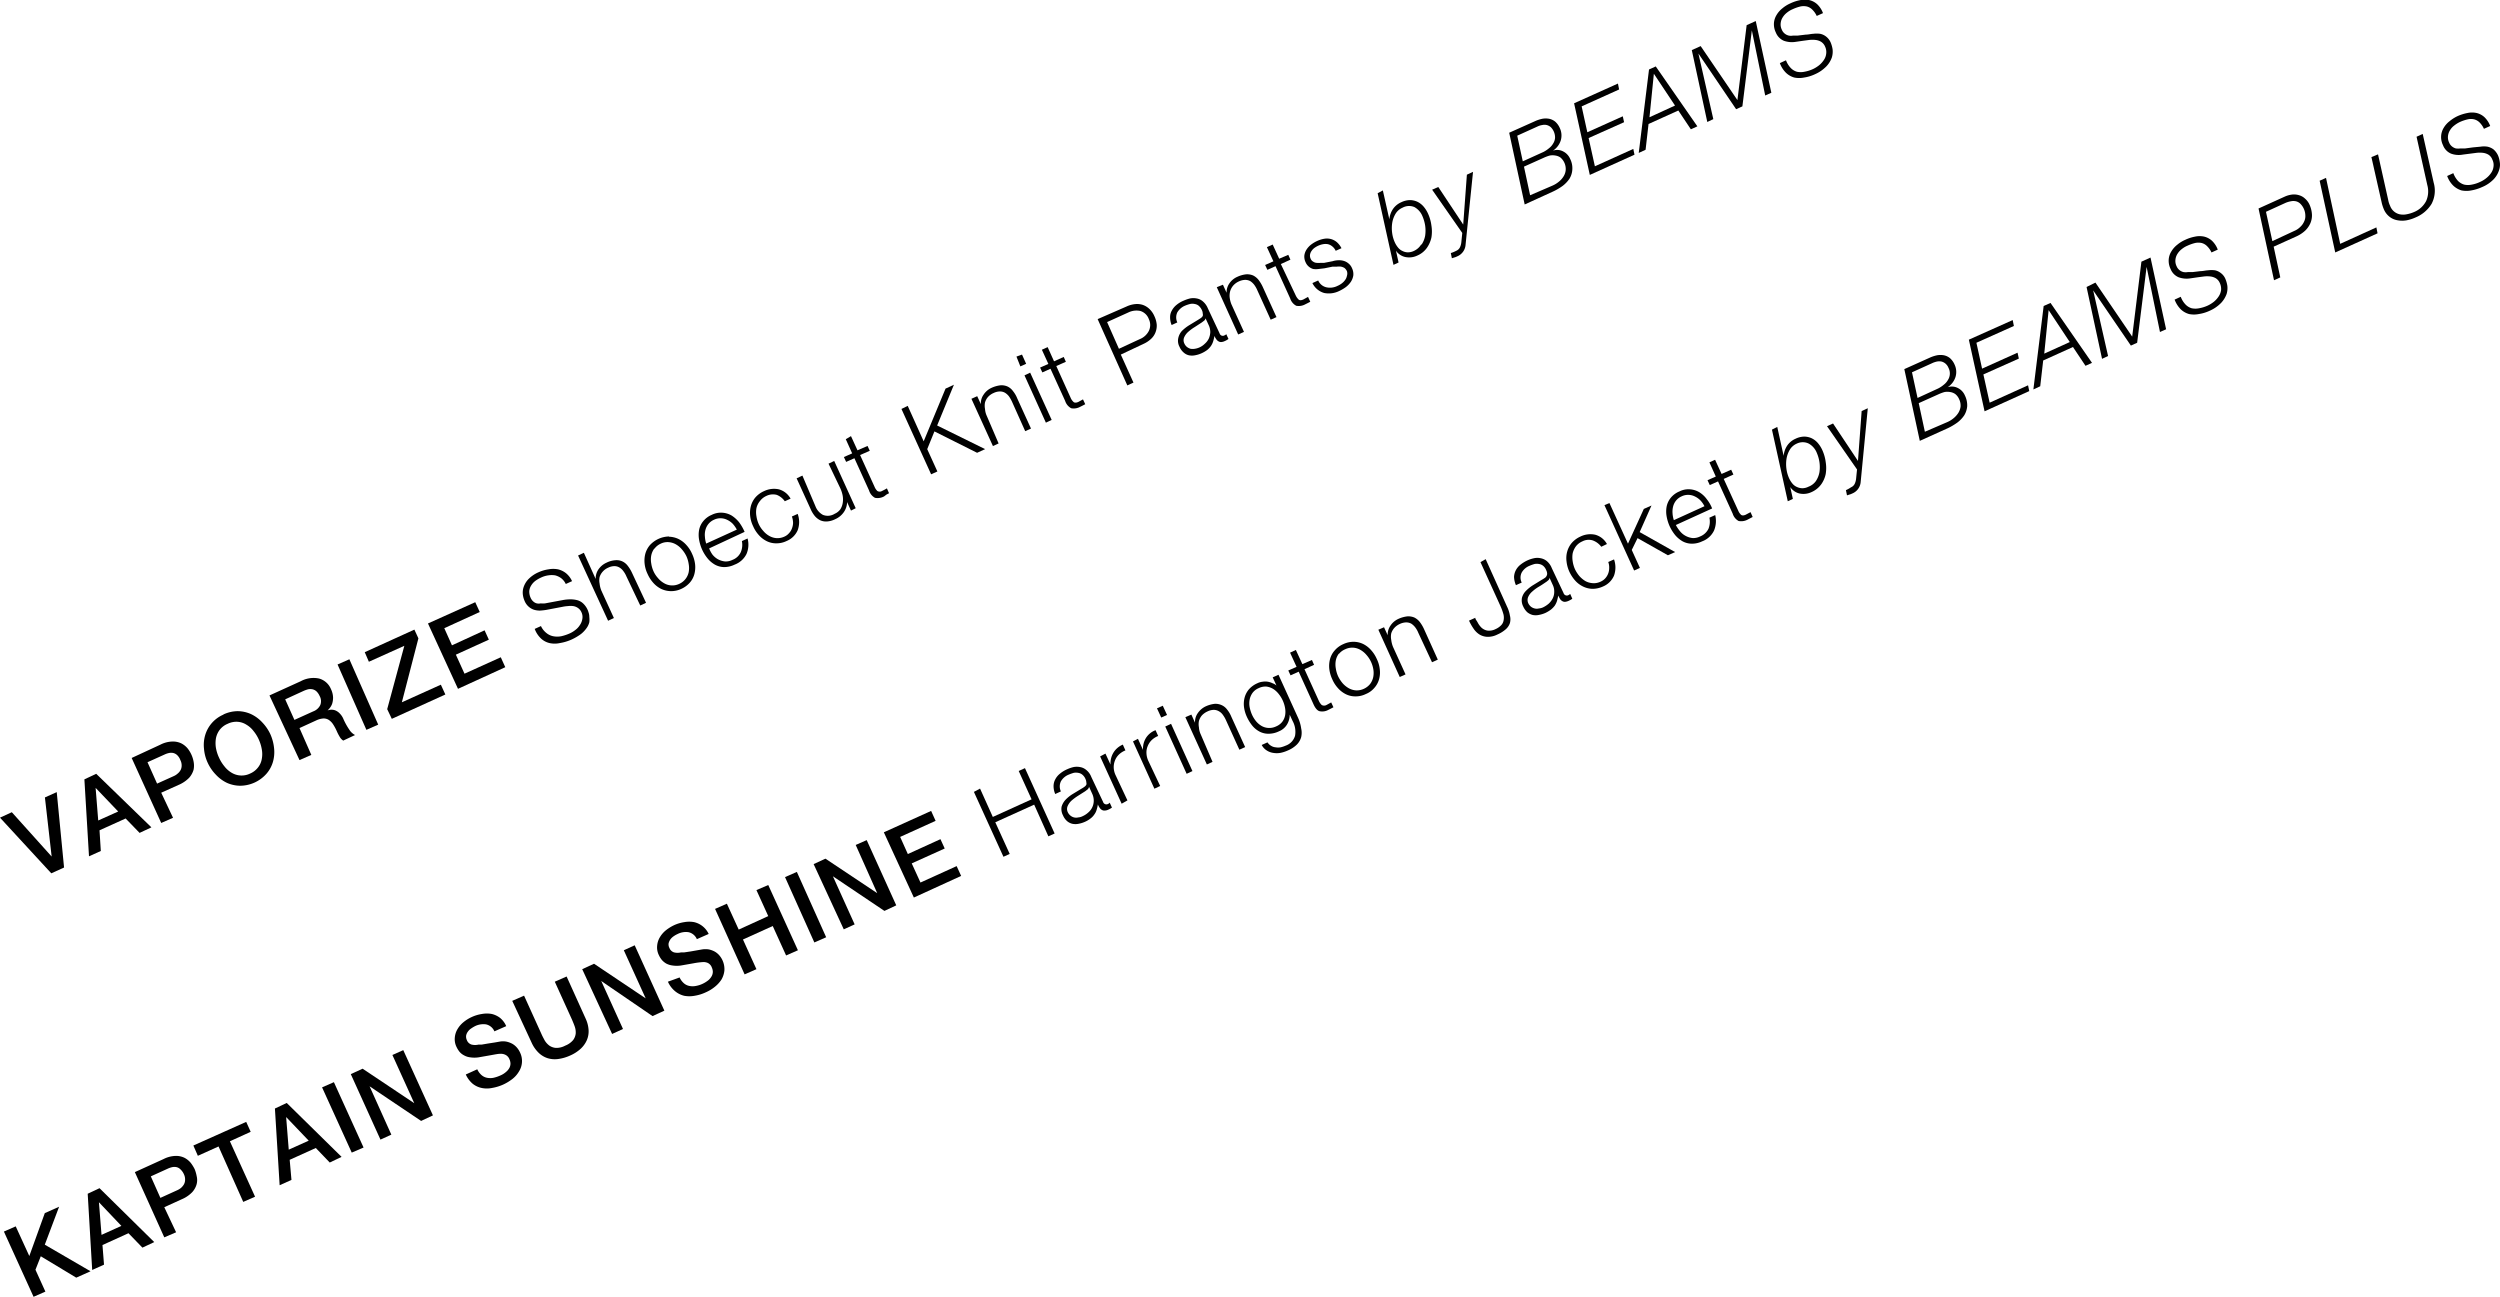 <svg xmlns="http://www.w3.org/2000/svg" viewBox="0 0 211.52 109.72"><g id="レイヤー_2" data-name="レイヤー 2"><g id="レイヤー_1-2" data-name="レイヤー 1"><path d="M0,69.18l1-.46,3.37,3.75h0l-.57-5,1-.45.62,6.38-1.08.49Z"/><path d="M7.14,65.94l1-.47L12.81,70l-1,.47-1.18-1.22-2.21,1L8.53,72l-1,.45Zm1.17,3.48L10,68.66l-1.91-2h0Z"/><path d="M11.14,64.13,13.58,63a2.33,2.33,0,0,1,1-.26,1.65,1.65,0,0,1,.77.16,1.73,1.73,0,0,1,.53.43,2.54,2.54,0,0,1,.5,1.11,1.73,1.73,0,0,1,0,.68,1.76,1.76,0,0,1-.38.69,2.76,2.76,0,0,1-.89.6l-1.47.66,1,2.12-1,.44Zm2.15,2.17,1.42-.64a1.17,1.17,0,0,0,.31-.2,1,1,0,0,0,.25-.29.8.8,0,0,0,.1-.38,1,1,0,0,0-.11-.48A1.09,1.09,0,0,0,15,63.9a.73.73,0,0,0-.34-.19.87.87,0,0,0-.36,0,1.71,1.71,0,0,0-.38.13l-1.44.65Z"/><path d="M18.9,60.45a2.92,2.92,0,0,1,1.22-.28,2.82,2.82,0,0,1,1.12.25,3.08,3.08,0,0,1,.94.69,3.72,3.72,0,0,1,.69,1,3.82,3.82,0,0,1,.32,1.2,3,3,0,0,1-.1,1.16,2.66,2.66,0,0,1-.55,1,3,3,0,0,1-1,.74,3,3,0,0,1-1.21.27,2.81,2.81,0,0,1-1.12-.24,3.08,3.08,0,0,1-.94-.69,3.63,3.63,0,0,1-.69-1,3.45,3.45,0,0,1-.32-1.2,2.93,2.93,0,0,1,.1-1.15,2.73,2.73,0,0,1,1.55-1.74Zm.36.79a1.65,1.65,0,0,0-.68.52,1.73,1.73,0,0,0-.31.71,2.45,2.45,0,0,0,0,.81,3.27,3.27,0,0,0,.26.82,3.18,3.18,0,0,0,.45.73,2.17,2.17,0,0,0,.6.54,1.64,1.64,0,0,0,1.58.08,1.68,1.68,0,0,0,.68-.53,1.56,1.56,0,0,0,.31-.71,2.21,2.21,0,0,0,0-.81,3.38,3.38,0,0,0-.25-.82,3.18,3.18,0,0,0-.45-.73,2.07,2.07,0,0,0-.61-.54,1.58,1.58,0,0,0-.73-.24A1.68,1.68,0,0,0,19.26,61.24Z"/><path d="M22.8,58.84l2.64-1.2A2.27,2.27,0,0,1,27,57.41a1.53,1.53,0,0,1,1,.89,1.77,1.77,0,0,1,.18.71,1.71,1.71,0,0,1-.08.54,1.29,1.29,0,0,1-.21.37l-.17.19v0a.88.88,0,0,1,.66,0,1.09,1.09,0,0,1,.37.26,1.49,1.49,0,0,1,.32.5,5.73,5.73,0,0,0,.48.86,1.28,1.28,0,0,0,.49.46l-1,.47a.93.93,0,0,1-.31-.34,3.84,3.84,0,0,1-.21-.4,4.13,4.13,0,0,0-.34-.64,1.25,1.25,0,0,0-.38-.38.81.81,0,0,0-.46-.11,1.7,1.7,0,0,0-.58.16l-1.42.65,1,2.27-1,.44Zm2.11,2.07,1.59-.72a1.08,1.08,0,0,0,.6-.54.89.89,0,0,0-.06-.77,1.21,1.21,0,0,0-.27-.39.75.75,0,0,0-.33-.17.94.94,0,0,0-.37,0,2.72,2.72,0,0,0-.37.13l-1.57.72Z"/><path d="M28.56,56.22l1-.44L32,61.31l-1,.44Z"/><path d="M30.86,55.18l4.2-1.91.34.74L34,59.42l3.3-1.49.38.83-4.53,2.06L32.76,60l1.45-5.36-3,1.35Z"/><path d="M36.21,52.75l4-1.8.38.83-3,1.37.65,1.45L41,53.33l.36.79-2.79,1.27L39.3,57l3.07-1.39.38.84-4,1.83Z"/><path d="M46.21,53.54a1.31,1.31,0,0,0,.59.29,1.8,1.8,0,0,0,.69,0,3.8,3.8,0,0,0,.74-.25,2.21,2.21,0,0,0,.45-.28,1.49,1.49,0,0,0,.38-.41,1.24,1.24,0,0,0,.21-.52.93.93,0,0,0-.08-.58.84.84,0,0,0-.29-.35.94.94,0,0,0-.4-.16,1.71,1.71,0,0,0-.45,0,3.06,3.06,0,0,0-.45.06l-1.37.26a5,5,0,0,1-.54.06,1.7,1.7,0,0,1-.51-.07,1.29,1.29,0,0,1-.45-.26,1.3,1.3,0,0,1-.35-.5,1.88,1.88,0,0,1-.14-.5,1.47,1.47,0,0,1,.06-.65,1.83,1.83,0,0,1,.4-.67,2.7,2.7,0,0,1,.88-.6,3.14,3.14,0,0,1,.83-.24,2.14,2.14,0,0,1,.8,0,1.72,1.72,0,0,1,.68.33,1.84,1.84,0,0,1,.51.67l-.53.24a1.37,1.37,0,0,0-.39-.49,1.49,1.49,0,0,0-.51-.24,1.87,1.87,0,0,0-.58,0,2.08,2.08,0,0,0-.6.18,2.72,2.72,0,0,0-.5.29,1.41,1.41,0,0,0-.35.39,1.1,1.1,0,0,0-.16.47,1.29,1.29,0,0,0,.12.58.87.87,0,0,0,.22.3.69.69,0,0,0,.29.16.78.78,0,0,0,.34,0,1.61,1.61,0,0,0,.37,0l1.5-.28a3.55,3.55,0,0,1,.64-.06,2.2,2.2,0,0,1,.58.07,1.18,1.18,0,0,1,.49.27,1.67,1.67,0,0,1,.47.78,1.1,1.1,0,0,1,.06.37,1.82,1.82,0,0,1,0,.45,1.44,1.44,0,0,1-.23.49,2.4,2.4,0,0,1-.47.5,4.45,4.45,0,0,1-.8.47,3.94,3.94,0,0,1-1,.3,2,2,0,0,1-.86,0,1.58,1.58,0,0,1-.73-.39,2.15,2.15,0,0,1-.53-.81l.53-.24A1.56,1.56,0,0,0,46.21,53.54Z"/><path d="M49.4,46.77l1,2.22h0a1.36,1.36,0,0,1,.23-.81,1.64,1.64,0,0,1,.68-.57,2,2,0,0,1,.75-.21,1.17,1.17,0,0,1,.6.1,1.21,1.21,0,0,1,.45.37,3,3,0,0,1,.37.61L54.66,51l-.49.23L53,48.77a2,2,0,0,0-.26-.45,1.1,1.1,0,0,0-.34-.31A.82.82,0,0,0,52,47.9a1.18,1.18,0,0,0-.54.13,1.27,1.27,0,0,0-.47.34,1.24,1.24,0,0,0-.26.46,1.38,1.38,0,0,0,0,.54,2.2,2.2,0,0,0,.15.6l1.06,2.32-.49.23L48.91,47Z"/><path d="M56.6,45.41a2,2,0,0,1,.8.19,2.17,2.17,0,0,1,.67.51,2.69,2.69,0,0,1,.49.76,2.86,2.86,0,0,1,.25.87,2.28,2.28,0,0,1-.06.83,1.79,1.79,0,0,1-.39.73,2.15,2.15,0,0,1-.73.53,2,2,0,0,1-1.68,0,2.17,2.17,0,0,1-.67-.51,2.83,2.83,0,0,1-.49-.76,2.6,2.6,0,0,1-.25-.87,2.34,2.34,0,0,1,.06-.84,1.93,1.93,0,0,1,.38-.72,2.25,2.25,0,0,1,1.62-.74Zm-1.24,1a1.48,1.48,0,0,0-.26.59,1.87,1.87,0,0,0,0,.67,2.5,2.5,0,0,0,.19.66,2.24,2.24,0,0,0,.38.58,1.88,1.88,0,0,0,.51.43,1.37,1.37,0,0,0,1.29.06,1.4,1.4,0,0,0,.8-1,1.88,1.88,0,0,0,0-.67,2.5,2.5,0,0,0-.19-.66,2.53,2.53,0,0,0-.38-.58,1.88,1.88,0,0,0-.51-.43,1.45,1.45,0,0,0-.61-.19,1.29,1.29,0,0,0-.68.13A1.36,1.36,0,0,0,55.36,46.44Z"/><path d="M60.27,46.91a1.58,1.58,0,0,0,.46.4,1.65,1.65,0,0,0,.58.19,1.24,1.24,0,0,0,.66-.13,1.26,1.26,0,0,0,.71-.66,1.59,1.59,0,0,0,.09-.93l.48-.22a2,2,0,0,1-.09,1.31,1.83,1.83,0,0,1-1,.9,2.06,2.06,0,0,1-.89.21,1.66,1.66,0,0,1-.77-.2,2.25,2.25,0,0,1-.63-.53,3.46,3.46,0,0,1-.47-.76,3.52,3.52,0,0,1-.25-.82,2.31,2.31,0,0,1,0-.83,1.63,1.63,0,0,1,.34-.73,1.81,1.81,0,0,1,.73-.55,1.72,1.72,0,0,1,.91-.18,1.79,1.79,0,0,1,.79.25,2.64,2.64,0,0,1,.63.58A4.13,4.13,0,0,1,63,45L60,46.4A2.38,2.38,0,0,0,60.27,46.91ZM62,44.32a1.62,1.62,0,0,0-.46-.33,1.27,1.27,0,0,0-.54-.14,1.24,1.24,0,0,0-.58.12,1.27,1.27,0,0,0-.48.36,1.34,1.34,0,0,0-.25.49,1.61,1.61,0,0,0-.05.58,2.36,2.36,0,0,0,.11.59l2.59-1.18A2.38,2.38,0,0,0,62,44.32Z"/><path d="M65.72,41.87a1.26,1.26,0,0,0-.88.09,1.38,1.38,0,0,0-.54.43A1.44,1.44,0,0,0,64,43a1.88,1.88,0,0,0,0,.67,2.5,2.5,0,0,0,.19.66,2.24,2.24,0,0,0,.38.58,1.88,1.88,0,0,0,.51.43,1.45,1.45,0,0,0,.61.19,1.4,1.4,0,0,0,.68-.13,1.08,1.08,0,0,0,.38-.28,1.12,1.12,0,0,0,.25-.4,1.4,1.4,0,0,0,.1-.47A1.63,1.63,0,0,0,67,43.7l.49-.22a2,2,0,0,1,0,1.38,1.73,1.73,0,0,1-.93.91,1.94,1.94,0,0,1-.88.2,1.77,1.77,0,0,1-.8-.18,2.17,2.17,0,0,1-.67-.51,2.69,2.69,0,0,1-.49-.76,2.6,2.6,0,0,1-.25-.87,2.28,2.28,0,0,1,.06-.83,1.89,1.89,0,0,1,.38-.73,2.09,2.09,0,0,1,.74-.54,1.94,1.94,0,0,1,1.24-.15,1.62,1.62,0,0,1,1,.79l-.49.22A1.51,1.51,0,0,0,65.72,41.87Z"/><path d="M72,43.2l-.33-.72h0a1.54,1.54,0,0,1-.29.87,1.72,1.72,0,0,1-.72.58,1.8,1.8,0,0,1-.69.19,1.19,1.19,0,0,1-.57-.1,1.41,1.41,0,0,1-.46-.36,2.44,2.44,0,0,1-.36-.6l-1.18-2.59.49-.23L69,42.85a1.39,1.39,0,0,0,.62.71,1.1,1.1,0,0,0,1-.09,1.16,1.16,0,0,0,.48-.38,1.42,1.42,0,0,0,.2-.53,1.79,1.79,0,0,0,0-.61,2.72,2.72,0,0,0-.2-.63l-1-2.09.48-.23,1.82,4Z"/><path d="M73.4,37.73l.19.41-.82.36L74,41.2a1,1,0,0,0,.23.34.39.39,0,0,0,.4,0c.14-.07.28-.14.41-.22l.18.41-.21.11L74.8,42a1.15,1.15,0,0,1-.77.12,1.06,1.06,0,0,1-.5-.62l-1.24-2.73-.7.31-.19-.41.7-.31-.54-1.2L72,36.9l.55,1.2Z"/><path d="M76.8,34.34l1.35,3L80,32.88l.71-.33L79.29,36,83.35,38l-.68.31L79.06,36.5,78.45,38l.86,1.89-.53.24-2.51-5.53Z"/><path d="M82.68,33.52l.31.68h0a1.26,1.26,0,0,1,.23-.81,1.6,1.6,0,0,1,.68-.58,2.52,2.52,0,0,1,.75-.21,1.25,1.25,0,0,1,.59.1,1.19,1.19,0,0,1,.46.38,2.4,2.4,0,0,1,.36.61l1.17,2.57-.49.22L85.63,34a2.9,2.9,0,0,0-.26-.46,1.24,1.24,0,0,0-.34-.31.86.86,0,0,0-.43-.11,1.25,1.25,0,0,0-.53.13,1.34,1.34,0,0,0-.48.34,1.22,1.22,0,0,0-.25.46,1.42,1.42,0,0,0,0,.55,1.66,1.66,0,0,0,.15.59l1,2.33-.48.22-1.82-4Z"/><path d="M86.47,30l.35.78-.49.22L86,30.17Zm.69,1.53,1.82,4-.49.23-1.81-4Z"/><path d="M90,30.2l.18.41-.81.36,1.22,2.7a1,1,0,0,0,.24.34c.08.07.21.08.4,0l.4-.22.19.41-.21.11-.22.11a1.13,1.13,0,0,1-.76.12,1.07,1.07,0,0,1-.51-.62L88.88,31.2l-.69.31L88,31.1l.7-.31-.55-1.2.49-.22.54,1.2Z"/><path d="M95.32,25.93a2.3,2.3,0,0,1,.72-.2,1.58,1.58,0,0,1,.66.07,1.56,1.56,0,0,1,.56.35,1.88,1.88,0,0,1,.42.62,2.15,2.15,0,0,1,.19.71,1.56,1.56,0,0,1-.11.65,1.47,1.47,0,0,1-.38.55,2.31,2.31,0,0,1-.62.41L94.83,30l1.07,2.37-.52.24L92.87,27Zm1.12,2.76A1.46,1.46,0,0,0,97.2,28a1.14,1.14,0,0,0,0-1,1.11,1.11,0,0,0-.72-.69,1.56,1.56,0,0,0-1,.12l-1.81.82,1,2.26Z"/><path d="M99,26.84a1.1,1.1,0,0,1,.15-.57,1.55,1.55,0,0,1,.39-.47,2.33,2.33,0,0,1,.6-.36,3.24,3.24,0,0,1,.55-.19,1.47,1.47,0,0,1,.55,0,1.08,1.08,0,0,1,.52.24,1.53,1.53,0,0,1,.43.59l1,2.13a.28.28,0,0,0,.42.16.3.3,0,0,0,.14-.1l.19.41-.14.09a1.19,1.19,0,0,1-.16.08.78.78,0,0,1-.32.09.4.4,0,0,1-.24-.07.52.52,0,0,1-.18-.18,1.17,1.17,0,0,1-.15-.27h0a3,3,0,0,1-.11.47,1.41,1.41,0,0,1-.19.39,1.58,1.58,0,0,1-.31.33,2.54,2.54,0,0,1-.48.28,2.32,2.32,0,0,1-.55.17,1.29,1.29,0,0,1-.52,0,1,1,0,0,1-.45-.24,1.3,1.3,0,0,1-.34-.47,1.07,1.07,0,0,1-.11-.74A1.32,1.32,0,0,1,100,28a3.41,3.41,0,0,1,.61-.48l.74-.45.25-.16a.64.64,0,0,0,.16-.17.4.4,0,0,0,0-.22.67.67,0,0,0-.07-.28,1.11,1.11,0,0,0-.27-.37.7.7,0,0,0-.34-.15.88.88,0,0,0-.39,0,3,3,0,0,0-.42.14,1.39,1.39,0,0,0-.66.57,1,1,0,0,0,0,.85l-.48.22A1.69,1.69,0,0,1,99,26.84Zm3,.09a.33.33,0,0,1-.12.2l-.21.16-.6.39a3.78,3.78,0,0,0-.54.4,1.34,1.34,0,0,0-.33.44.62.62,0,0,0,0,.53.78.78,0,0,0,.22.3.92.92,0,0,0,.31.16,1.1,1.1,0,0,0,.36,0,1.51,1.51,0,0,0,.85-.43,1.34,1.34,0,0,0,.34-.45,1.52,1.52,0,0,0,.12-.53,1.39,1.39,0,0,0-.13-.58l-.29-.63Z"/><path d="M103.47,24.09l.31.68h0A1.32,1.32,0,0,1,104,24a1.57,1.57,0,0,1,.69-.58,2.39,2.39,0,0,1,.74-.21,1.29,1.29,0,0,1,.6.1,1.36,1.36,0,0,1,.46.38,3.17,3.17,0,0,1,.36.61L108,26.83l-.49.22-1.13-2.49a2.28,2.28,0,0,0-.26-.46,1.37,1.37,0,0,0-.33-.31.89.89,0,0,0-.43-.11,1.32,1.32,0,0,0-.54.13,1.39,1.39,0,0,0-.47.34,1.33,1.33,0,0,0-.26.46,1.43,1.43,0,0,0-.05.55,2.23,2.23,0,0,0,.15.59l1.06,2.33-.49.22-1.81-4Z"/><path d="M109,21.56l.18.41-.81.37L109.63,25a1.1,1.1,0,0,0,.24.34c.08.08.22.08.4,0l.4-.22.19.41-.21.11-.22.11a1.13,1.13,0,0,1-.76.12,1.07,1.07,0,0,1-.51-.62l-1.24-2.73-.69.31-.19-.41.7-.31-.55-1.2.49-.22.55,1.2Z"/><path d="M112.7,20.83a.88.88,0,0,0-.35-.17,1.07,1.07,0,0,0-.4,0,1.69,1.69,0,0,0-.42.13,1.92,1.92,0,0,0-.31.18,1,1,0,0,0-.25.26.76.76,0,0,0-.13.31.62.62,0,0,0,.06.37.47.47,0,0,0,.21.23.56.56,0,0,0,.29.1,1.76,1.76,0,0,0,.33,0l.3,0,.72-.14a1.78,1.78,0,0,1,.47-.08,1.41,1.41,0,0,1,.46.05,1.1,1.1,0,0,1,.4.21,1,1,0,0,1,.31.41,1.16,1.16,0,0,1,.11.62,1.38,1.38,0,0,1-.21.54,1.93,1.93,0,0,1-.42.44,3.33,3.33,0,0,1-.54.32,2,2,0,0,1-1.29.18,1.59,1.59,0,0,1-1-.84l.49-.22a1,1,0,0,0,.7.58,1.4,1.4,0,0,0,.93-.12,1.75,1.75,0,0,0,.35-.2,1.33,1.33,0,0,0,.29-.29.83.83,0,0,0,.16-.36.63.63,0,0,0,0-.4.75.75,0,0,0-.21-.27.92.92,0,0,0-.29-.11,1.29,1.29,0,0,0-.34,0l-.37,0-.69.14-.5.06a1.64,1.64,0,0,1-.45,0,1,1,0,0,1-.65-.58,1.1,1.1,0,0,1-.1-.58,1.24,1.24,0,0,1,.2-.51,1.67,1.67,0,0,1,.39-.41,2.62,2.62,0,0,1,.51-.3,2.34,2.34,0,0,1,.59-.18,1.3,1.3,0,0,1,1.06.29,1.72,1.72,0,0,1,.39.51l-.49.22A1,1,0,0,0,112.7,20.83Z"/><path d="M117,16.11l.55,2.45h0a1.87,1.87,0,0,1,.29-.85,1.64,1.64,0,0,1,.72-.6,1.74,1.74,0,0,1,.73-.18,1.52,1.52,0,0,1,.63.14,1.62,1.62,0,0,1,.52.4,2.52,2.52,0,0,1,.39.62,3.5,3.5,0,0,1,.28,1,3.1,3.1,0,0,1,0,1,2.45,2.45,0,0,1-.39.89,1.9,1.9,0,0,1-.8.64,1.6,1.6,0,0,1-1,.13,1.28,1.28,0,0,1-.81-.54h0l.22,1-.43.2-1.34-6.06Zm3.28,4.58a2,2,0,0,0,.3-.75,3,3,0,0,0,0-.85,3.24,3.24,0,0,0-.23-.8,1.54,1.54,0,0,0-.68-.77,1.15,1.15,0,0,0-1,.05,1.29,1.29,0,0,0-.61.54,2.15,2.15,0,0,0-.27.77,3,3,0,0,0,0,.85,2.79,2.79,0,0,0,.22.77,2,2,0,0,0,.28.45,1,1,0,0,0,.38.29,1,1,0,0,0,.45.11,1.18,1.18,0,0,0,.53-.13A1.4,1.4,0,0,0,120.24,20.69Z"/><path d="M123.21,21.22a.61.61,0,0,0,.32-.31,1.32,1.32,0,0,0,.11-.41l.08-.79-2.55-3.66.52-.23L123.8,19h0l.31-4.22.52-.24L124,20.7a1.15,1.15,0,0,1-.73,1,1,1,0,0,1-.21.08l-.22.07-.09-.44A2.61,2.61,0,0,0,123.21,21.22Z"/><path d="M129.88,10.25a2.9,2.9,0,0,1,.61-.2,1.61,1.61,0,0,1,.58,0,1.2,1.2,0,0,1,.51.24,1.54,1.54,0,0,1,.39.54,1.46,1.46,0,0,1,.08,1.06,1.63,1.63,0,0,1-.66.86v0a1.06,1.06,0,0,1,.86.06,1.25,1.25,0,0,1,.6.64,1.74,1.74,0,0,1,.18.91,1.66,1.66,0,0,1-.24.76,2.56,2.56,0,0,1-.58.61,4.81,4.81,0,0,1-.8.47L129,17.3l-1.31-6.07Zm.7,2.61a2.36,2.36,0,0,0,.48-.32,1.31,1.31,0,0,0,.35-.4,1,1,0,0,0,.16-.48,1.23,1.23,0,0,0-.36-.9.86.86,0,0,0-.34-.18.86.86,0,0,0-.39,0,1.39,1.39,0,0,0-.41.13l-1.7.77.47,2.17Zm.76,2.85a2.2,2.2,0,0,0,.53-.32,1.73,1.73,0,0,0,.41-.45,1.21,1.21,0,0,0,.19-.54,1.28,1.28,0,0,0-.44-1.07,1,1,0,0,0-.43-.17,1.32,1.32,0,0,0-.48,0,3.52,3.52,0,0,0-.51.19l-1.67.75.52,2.42Z"/><path d="M136.89,7.07l.1.5L133.82,9l.48,2.19,3-1.35.11.5-3,1.34.53,2.39,3.25-1.47.1.49-3.78,1.71-1.33-6.06Z"/><path d="M140.09,5.62l3.52,5.07-.55.25L142,9.35l-2.52,1.14-.25,2.18-.58.27.87-7.06Zm1.63,3.31-1.79-2.69h0l-.37,3.68Z"/><path d="M143.89,3.9,147,8.47l.78-6.34.77-.35,1.32,6.07-.52.23-1.13-5.51h0L147.42,9l-.53.24L143.7,4.53h0l1.26,5.55-.51.24-1.31-6.08Z"/><path d="M153.34.82a1,1,0,0,0-.46-.27,1.31,1.31,0,0,0-.56,0,3.66,3.66,0,0,0-.65.23,2,2,0,0,0-.48.29,1.5,1.5,0,0,0-.36.4,1.11,1.11,0,0,0-.17.49,1,1,0,0,0,.1.56.8.8,0,0,0,.25.33.84.84,0,0,0,.33.16.9.9,0,0,0,.37,0l.4,0,.67-.08c.21,0,.42-.06.63-.07a2.25,2.25,0,0,1,.59,0,1.2,1.2,0,0,1,.51.24,1.27,1.27,0,0,1,.39.52,2.56,2.56,0,0,1,.15.54,1.71,1.71,0,0,1-.06.7,2.1,2.1,0,0,1-.45.74,3.06,3.06,0,0,1-1,.69,3.28,3.28,0,0,1-.9.27,2.08,2.08,0,0,1-.83,0,1.65,1.65,0,0,1-.71-.41,2.21,2.21,0,0,1-.51-.81l.52-.24a1.85,1.85,0,0,0,.4.65,1.19,1.19,0,0,0,.52.32,1.52,1.52,0,0,0,.64,0,3,3,0,0,0,.71-.22,2.61,2.61,0,0,0,.52-.32,2,2,0,0,0,.41-.45,1.15,1.15,0,0,0,.2-.53,1.08,1.08,0,0,0-.09-.6.88.88,0,0,0-.35-.42,1.19,1.19,0,0,0-.46-.15,2.37,2.37,0,0,0-.53,0l-.53.07-.62.09a2,2,0,0,1-1-.09,1.26,1.26,0,0,1-.68-.7,1.59,1.59,0,0,1-.16-.8,1.52,1.52,0,0,1,.22-.68,2.05,2.05,0,0,1,.5-.57,2.77,2.77,0,0,1,.68-.42,3.35,3.35,0,0,1,.83-.27,2,2,0,0,1,.77,0,1.51,1.51,0,0,1,.66.35,2,2,0,0,1,.49.75l-.53.24A1.76,1.76,0,0,0,153.34.82Z"/><path d="M.33,104.2l1-.44,1.15,2.51,1.31-3.63L5,102.1l-1.21,3.21,3.87,2.25-1.21.54-3-1.81L3,107.43l.84,1.85-1,.44Z"/><path d="M7.42,101l1-.47,4.63,4.56-1,.47-1.18-1.22-2.2,1L8.8,107l-1,.45Zm1.17,3.48,1.68-.76-1.9-2h0Z"/><path d="M11.41,99.17l2.44-1.11a2.37,2.37,0,0,1,1-.26,1.61,1.61,0,0,1,.76.16,1.73,1.73,0,0,1,.53.43,3.22,3.22,0,0,1,.33.53,3,3,0,0,1,.17.59,1.39,1.39,0,0,1,0,.67,1.64,1.64,0,0,1-.38.69,2.65,2.65,0,0,1-.89.6l-1.47.67,1,2.12-1,.43Zm2.16,2.18L15,100.7a1.44,1.44,0,0,0,.31-.19,1.21,1.21,0,0,0,.25-.3.8.8,0,0,0,.1-.38,1,1,0,0,0-.1-.48,1.23,1.23,0,0,0-.29-.41.7.7,0,0,0-.33-.19.92.92,0,0,0-.37,0,1.9,1.9,0,0,0-.38.13l-1.43.65Z"/><path d="M16.36,96.92l4.47-2,.38.84-1.76.8,2.13,4.69-1,.44L18.49,97l-1.75.79Z"/><path d="M23.26,93.79l1-.47,4.64,4.56-1,.48-1.18-1.23-2.21,1,.15,1.7-1,.45Zm1.17,3.48,1.69-.76-1.91-2h0Z"/><path d="M27.25,92l1-.44,2.51,5.53-1,.43Z"/><path d="M29.68,90.88l1-.46,4.37,2.92h0l-1.85-4.08.92-.41,2.51,5.52-1,.47-4.36-2.93h0L33.11,96l-.92.42Z"/><path d="M40.38,90.47a1.45,1.45,0,0,0,.36.49,1,1,0,0,0,.47.23,1.39,1.39,0,0,0,.54,0,2.93,2.93,0,0,0,.57-.19,1.78,1.78,0,0,0,.51-.32,1.11,1.11,0,0,0,.28-.35.78.78,0,0,0,.08-.36.89.89,0,0,0-.08-.33.69.69,0,0,0-.36-.4.86.86,0,0,0-.41-.08c-.22,0-.48.06-.77.11l-1.08.19a2.4,2.4,0,0,1-.7,0,1.38,1.38,0,0,1-.53-.17,1.26,1.26,0,0,1-.38-.3,2.06,2.06,0,0,1-.25-.4,1.48,1.48,0,0,1-.15-.8,1.65,1.65,0,0,1,.23-.72,2.19,2.19,0,0,1,.51-.59,3.16,3.16,0,0,1,.69-.43,3.2,3.2,0,0,1,.87-.26,2.3,2.3,0,0,1,.83,0,1.87,1.87,0,0,1,.71.34,1.83,1.83,0,0,1,.51.69l-1,.44a1,1,0,0,0-.71-.59,1.6,1.6,0,0,0-.93.15,2.9,2.9,0,0,0-.33.2,1,1,0,0,0-.27.26.82.82,0,0,0-.15.33.69.69,0,0,0,.06.39.62.62,0,0,0,.4.38,1.25,1.25,0,0,0,.59,0l.27,0,.53-.09.58-.09.4-.07a1.59,1.59,0,0,1,.58,0,1.9,1.9,0,0,1,.49.18,1.52,1.52,0,0,1,.39.32,1.72,1.72,0,0,1,.26.4,1.65,1.65,0,0,1-.09,1.64,2.23,2.23,0,0,1-.56.63,4,4,0,0,1-.76.46,3.84,3.84,0,0,1-.95.29,2.15,2.15,0,0,1-.88,0A1.8,1.8,0,0,1,40,91.7a2.21,2.21,0,0,1-.59-.79Z"/><path d="M43.34,84.68l1-.44,1.46,3.22c.08.19.18.37.28.56a1.52,1.52,0,0,0,.39.44,1.11,1.11,0,0,0,.56.2,1.55,1.55,0,0,0,.79-.19,1.67,1.67,0,0,0,.67-.47,1.12,1.12,0,0,0,.22-.56,1.48,1.48,0,0,0-.08-.58c-.07-.2-.15-.39-.23-.58l-1.46-3.22,1-.44,1.6,3.54a2.7,2.7,0,0,1,.26,1,1.9,1.9,0,0,1-.16.87,2.2,2.2,0,0,1-.54.73,3.24,3.24,0,0,1-.87.55,3.6,3.6,0,0,1-1,.29,2.07,2.07,0,0,1-.9-.07,1.94,1.94,0,0,1-.76-.46,2.78,2.78,0,0,1-.59-.85Z"/><path d="M49.26,82l1-.46,4.37,2.93h0l-1.85-4.07.92-.42,2.51,5.53-1,.46L50.87,83h0l1.84,4.06-.92.42Z"/><path d="M57.5,82.7a1.45,1.45,0,0,0,.36.49,1,1,0,0,0,.47.23,1.39,1.39,0,0,0,.54,0,2.2,2.2,0,0,0,.57-.18,2.37,2.37,0,0,0,.51-.32,1.26,1.26,0,0,0,.28-.36.78.78,0,0,0,.08-.36.89.89,0,0,0-.08-.33.68.68,0,0,0-.35-.4.89.89,0,0,0-.41-.07,6.41,6.41,0,0,0-.78.1l-1.08.19a2.4,2.4,0,0,1-.7,0,1.57,1.57,0,0,1-.53-.16,1.47,1.47,0,0,1-.38-.31,1.8,1.8,0,0,1-.25-.4,1.46,1.46,0,0,1-.15-.8,1.65,1.65,0,0,1,.23-.72,2.19,2.19,0,0,1,.51-.59,3.59,3.59,0,0,1,.69-.43,3.2,3.2,0,0,1,.87-.26,2.29,2.29,0,0,1,.83,0,1.81,1.81,0,0,1,1.23,1l-1,.44a1,1,0,0,0-.71-.59,1.54,1.54,0,0,0-.93.16,1.86,1.86,0,0,0-.33.19,1.12,1.12,0,0,0-.27.26,1,1,0,0,0-.15.33.65.65,0,0,0,.07.4.62.62,0,0,0,.39.37,1.26,1.26,0,0,0,.59,0l.27,0,.54-.08.57-.1.4-.07a1.85,1.85,0,0,1,.58,0,1.9,1.9,0,0,1,.49.18,1.52,1.52,0,0,1,.39.32,1.8,1.8,0,0,1,.43,1.28,1.89,1.89,0,0,1-.25.77,2.57,2.57,0,0,1-.57.62,3.28,3.28,0,0,1-.76.46,3.5,3.5,0,0,1-.94.29,2.4,2.4,0,0,1-.89,0,1.94,1.94,0,0,1-.78-.4,2.21,2.21,0,0,1-.59-.79Z"/><path d="M60.5,76.9l1-.44,1,2.19L65,77.51l-1-2.2,1-.43,2.51,5.52-1,.44-1.13-2.49-2.52,1.14L64,82l-1,.44Z"/><path d="M66.42,74.21l1-.44L69.9,79.3l-1,.44Z"/><path d="M68.84,73.11l1-.46,4.38,2.92h0L72.4,71.49l.93-.41,2.5,5.52-1,.47-4.36-2.93h0l1.84,4.07-.92.42Z"/><path d="M74.78,70.42l4-1.81.38.84-3,1.36.65,1.45L79.57,71l.36.79-2.79,1.26.74,1.62,3.06-1.39.38.83-4,1.83Z"/><path d="M82.92,66.72,84,69.12l3.28-1.49-1.09-2.4.53-.24,2.51,5.53-.53.24L87.5,68.08l-3.29,1.49,1.22,2.68-.53.24L82.4,67Z"/><path d="M89.14,66.5a1.21,1.21,0,0,1,.15-.57,1.44,1.44,0,0,1,.39-.47,2.46,2.46,0,0,1,.6-.37,3,3,0,0,1,.55-.19,1.46,1.46,0,0,1,.55,0,1.08,1.08,0,0,1,.52.24,1.39,1.39,0,0,1,.43.59l1,2.12a.29.29,0,0,0,.42.17.31.31,0,0,0,.14-.11l.19.42-.14.09-.16.08a.78.78,0,0,1-.32.08.39.39,0,0,1-.24-.06.52.52,0,0,1-.18-.18,1.06,1.06,0,0,1-.15-.28h0a3.23,3.23,0,0,1-.11.47,1.23,1.23,0,0,1-.19.38,1.37,1.37,0,0,1-.31.33,2.09,2.09,0,0,1-.48.29,2.32,2.32,0,0,1-.55.17,1.29,1.29,0,0,1-.52,0,1.07,1.07,0,0,1-.45-.23,1.34,1.34,0,0,1-.34-.48,1.14,1.14,0,0,1-.12-.74,1.48,1.48,0,0,1,.33-.58,3,3,0,0,1,.61-.49l.74-.45a1.81,1.81,0,0,0,.25-.16.52.52,0,0,0,.16-.17.36.36,0,0,0,0-.21.67.67,0,0,0-.07-.28.91.91,0,0,0-.27-.37.7.7,0,0,0-.34-.15,1,1,0,0,0-.39,0,4.29,4.29,0,0,0-.42.15,1.34,1.34,0,0,0-.66.57,1,1,0,0,0,0,.85l-.48.22A1.72,1.72,0,0,1,89.14,66.5Zm3,.08a.38.38,0,0,1-.12.21l-.21.16-.6.38a4.73,4.73,0,0,0-.54.4,1.37,1.37,0,0,0-.33.45.62.62,0,0,0,0,.53.82.82,0,0,0,.22.29.77.77,0,0,0,.31.16.74.74,0,0,0,.36,0,.92.92,0,0,0,.36-.1,1.8,1.8,0,0,0,.49-.32,1.31,1.31,0,0,0,.46-1,1.39,1.39,0,0,0-.13-.58l-.29-.64Z"/><path d="M93.53,63.76l.43.93h0a1.74,1.74,0,0,1,.24-1A1.7,1.7,0,0,1,95,63l.22.49a1.69,1.69,0,0,0-.56.36,1.4,1.4,0,0,0-.33.51,1.52,1.52,0,0,0-.1.6,1.63,1.63,0,0,0,.16.63l1,2.13L94.9,68l-1.82-4Z"/><path d="M96.28,62.51l.43.94h0a1.71,1.71,0,0,1,.24-1,1.62,1.62,0,0,1,.82-.67l.22.49a1.69,1.69,0,0,0-.56.36,1.49,1.49,0,0,0-.33.51,1.36,1.36,0,0,0-.1.6,1.68,1.68,0,0,0,.16.64l1,2.12-.49.23-1.81-4Z"/><path d="M98.38,59.71l.36.78-.49.22-.36-.78Zm.7,1.53,1.81,4-.49.23-1.81-4Z"/><path d="M100.8,60.46l.31.69h0a1.27,1.27,0,0,1,.23-.81,1.67,1.67,0,0,1,.68-.58,2.52,2.52,0,0,1,.75-.21,1.25,1.25,0,0,1,.59.11,1.16,1.16,0,0,1,.46.37,2.4,2.4,0,0,1,.36.61l1.17,2.57-.49.22-1.13-2.49a2.42,2.42,0,0,0-.26-.45,1,1,0,0,0-.34-.31.86.86,0,0,0-.43-.12,1.25,1.25,0,0,0-.53.13,1.47,1.47,0,0,0-.48.34,1.26,1.26,0,0,0-.25.47,1.38,1.38,0,0,0,0,.54,1.61,1.61,0,0,0,.15.59l1,2.33-.48.22-1.82-4Z"/><path d="M110.09,61.63a1.67,1.67,0,0,1,0,.74,1.46,1.46,0,0,1-.37.63,2.39,2.39,0,0,1-.77.5,2.8,2.8,0,0,1-.62.2,1.8,1.8,0,0,1-.61,0,1.37,1.37,0,0,1-.55-.21,1.18,1.18,0,0,1-.42-.46l.49-.22a.91.91,0,0,0,.32.3.85.85,0,0,0,.38.12,1.14,1.14,0,0,0,.41,0,2.3,2.3,0,0,0,.42-.14,1.26,1.26,0,0,0,.8-.83,1.9,1.9,0,0,0-.2-1.25l-.25-.54h0a1.6,1.6,0,0,1-.23.83,1.4,1.4,0,0,1-.67.57,2,2,0,0,1-.89.21,1.61,1.61,0,0,1-.76-.18,2,2,0,0,1-.62-.51,3.5,3.5,0,0,1-.46-.75,2.87,2.87,0,0,1-.24-.84,2.14,2.14,0,0,1,.06-.8,1.79,1.79,0,0,1,.37-.69,2.06,2.06,0,0,1,.7-.5,1.28,1.28,0,0,1,.45-.13,1.3,1.3,0,0,1,.44,0,1.44,1.44,0,0,1,.4.13A1,1,0,0,1,108,58h0l-.32-.69.49-.22,1.67,3.67A3.23,3.23,0,0,1,110.09,61.63Zm-1.6-.56a1.32,1.32,0,0,0,.24-.54,1.77,1.77,0,0,0,0-.61,2.6,2.6,0,0,0-.53-1.19,1.87,1.87,0,0,0-.46-.43,1.5,1.5,0,0,0-.58-.21,1.28,1.28,0,0,0-.66.13,1.24,1.24,0,0,0-.53.41,1.47,1.47,0,0,0-.24.56,1.73,1.73,0,0,0,0,.64,3,3,0,0,0,.2.64,2.54,2.54,0,0,0,.34.55,1.76,1.76,0,0,0,.47.4,1.3,1.3,0,0,0,.58.17,1.33,1.33,0,0,0,.65-.13A1.29,1.29,0,0,0,108.49,61.07Z"/><path d="M111,55.84l.18.41-.81.37,1.22,2.69a1.1,1.1,0,0,0,.24.34.42.42,0,0,0,.4,0l.4-.22.19.41-.21.11-.22.11a1.06,1.06,0,0,1-.76.11c-.19-.06-.36-.27-.51-.61l-1.24-2.73-.69.31-.19-.41.7-.31-.55-1.2.49-.23.55,1.2Z"/><path d="M114.52,54.3a1.92,1.92,0,0,1,.8.18A2.17,2.17,0,0,1,116,55a2.83,2.83,0,0,1,.49.76,2.6,2.6,0,0,1,.25.87,2.13,2.13,0,0,1-.06.84,1.82,1.82,0,0,1-.39.72,1.84,1.84,0,0,1-.73.53,1.94,1.94,0,0,1-.88.2,1.8,1.8,0,0,1-.8-.18,2.17,2.17,0,0,1-.67-.51,2.69,2.69,0,0,1-.49-.76,2.86,2.86,0,0,1-.25-.87,2.28,2.28,0,0,1,.06-.83,1.79,1.79,0,0,1,.39-.73,2,2,0,0,1,.73-.54A2.06,2.06,0,0,1,114.52,54.3Zm-1.24,1a1.44,1.44,0,0,0-.26.58,1.88,1.88,0,0,0,0,.67,2.5,2.5,0,0,0,.19.66,2.83,2.83,0,0,0,.38.59,2,2,0,0,0,.51.42,1.45,1.45,0,0,0,.61.19,1.4,1.4,0,0,0,.68-.13,1.45,1.45,0,0,0,.54-.42,1.48,1.48,0,0,0,.26-.59,1.87,1.87,0,0,0,0-.67A2.5,2.5,0,0,0,116,56a2.42,2.42,0,0,0-.38-.58,1.88,1.88,0,0,0-.51-.43,1.37,1.37,0,0,0-1.29-.06A1.38,1.38,0,0,0,113.28,55.33Z"/><path d="M117.1,53.07l.31.68h0a1.32,1.32,0,0,1,.23-.81,1.6,1.6,0,0,1,.68-.58,2.52,2.52,0,0,1,.75-.21,1.29,1.29,0,0,1,.6.1,1.36,1.36,0,0,1,.46.38,3.17,3.17,0,0,1,.36.61l1.16,2.57-.49.22L120,53.54a2,2,0,0,0-.26-.46,1.37,1.37,0,0,0-.33-.31.89.89,0,0,0-.43-.11,1.32,1.32,0,0,0-.54.13,1.39,1.39,0,0,0-.47.34,1.24,1.24,0,0,0-.26.46,1.42,1.42,0,0,0,0,.55,2.23,2.23,0,0,0,.15.59l1.06,2.33-.49.22-1.81-4Z"/><path d="M125.7,47.31l1.8,4a2.74,2.74,0,0,1,.25.77,1.23,1.23,0,0,1,0,.64,1.2,1.2,0,0,1-.36.53,2.72,2.72,0,0,1-.71.44,1.75,1.75,0,0,1-.84.19,1.38,1.38,0,0,1-.67-.2,1.7,1.7,0,0,1-.5-.5,4.32,4.32,0,0,1-.38-.67l.53-.24c0,.12.13.25.21.41a1.72,1.72,0,0,0,.32.43,1,1,0,0,0,.48.24,1.18,1.18,0,0,0,.7-.12,1.48,1.48,0,0,0,.47-.32.75.75,0,0,0,.21-.39,1.2,1.2,0,0,0,0-.52,4.71,4.71,0,0,0-.24-.68l-1.71-3.76Z"/><path d="M128.1,48.82a1.34,1.34,0,0,1,.15-.57,1.44,1.44,0,0,1,.39-.47,2.91,2.91,0,0,1,.6-.37,2.72,2.72,0,0,1,.55-.18,1.34,1.34,0,0,1,.56,0,1.17,1.17,0,0,1,.52.24,1.47,1.47,0,0,1,.42.59l1,2.12a.29.29,0,0,0,.42.17.71.71,0,0,0,.14-.1l.18.41-.14.09-.16.08a.92.92,0,0,1-.32.09.4.4,0,0,1-.24-.07.52.52,0,0,1-.18-.18,2.37,2.37,0,0,1-.15-.28h0a4.68,4.68,0,0,1-.11.47,1.76,1.76,0,0,1-.19.39,1.86,1.86,0,0,1-.31.32,2.65,2.65,0,0,1-.48.29,2.39,2.39,0,0,1-.56.17,1.3,1.3,0,0,1-.52,0,1.2,1.2,0,0,1-.45-.23,1.47,1.47,0,0,1-.34-.48,1.13,1.13,0,0,1-.11-.74,1.27,1.27,0,0,1,.33-.58,3.11,3.11,0,0,1,.61-.49l.73-.45a3,3,0,0,0,.26-.16.4.4,0,0,0,.15-.17.36.36,0,0,0,.05-.21.71.71,0,0,0-.08-.28.9.9,0,0,0-.26-.37.74.74,0,0,0-.34-.15,1,1,0,0,0-.39,0,3.52,3.52,0,0,0-.42.15,1.34,1.34,0,0,0-.66.57.94.94,0,0,0,0,.85l-.49.22A1.93,1.93,0,0,1,128.1,48.82Zm3,.08a.29.29,0,0,1-.12.21,1.46,1.46,0,0,1-.21.16c-.19.13-.38.26-.59.38a3.44,3.44,0,0,0-.54.4,1.28,1.28,0,0,0-.34.45.66.66,0,0,0,0,.53.86.86,0,0,0,.23.3.81.81,0,0,0,.31.15.72.72,0,0,0,.36,0,1.06,1.06,0,0,0,.35-.09,2.17,2.17,0,0,0,.5-.33,1.58,1.58,0,0,0,.33-.45,1.21,1.21,0,0,0,.12-.53,1.24,1.24,0,0,0-.12-.58l-.29-.64Z"/><path d="M134.75,45.72a1.16,1.16,0,0,0-.88.09,1.36,1.36,0,0,0-.54.42,1.66,1.66,0,0,0-.27.59,2.08,2.08,0,0,0,0,.66,2.57,2.57,0,0,0,.19.67,2.72,2.72,0,0,0,.37.58,2.24,2.24,0,0,0,.51.43,1.48,1.48,0,0,0,.62.18,1.31,1.31,0,0,0,.68-.13,1.15,1.15,0,0,0,.38-.27,1.29,1.29,0,0,0,.34-.88,1.3,1.3,0,0,0-.08-.51l.49-.22a2.06,2.06,0,0,1,0,1.37,1.74,1.74,0,0,1-.93.92,2.12,2.12,0,0,1-.89.2,1.91,1.91,0,0,1-.79-.19,2.14,2.14,0,0,1-.67-.5,3.13,3.13,0,0,1-.5-.76,2.82,2.82,0,0,1-.24-.88,2.08,2.08,0,0,1,.06-.83,1.93,1.93,0,0,1,.38-.72,2.14,2.14,0,0,1,.73-.54,1.92,1.92,0,0,1,1.25-.16,1.61,1.61,0,0,1,1,.79l-.48.23A1.56,1.56,0,0,0,134.75,45.72Z"/><path d="M136.17,42.56,137.74,46l1.34-2.94.65-.29-1,2.25,3,1.69-.61.27-2.57-1.45-.49,1,.69,1.52-.49.22-2.51-5.53Z"/><path d="M142.13,44.93a1.5,1.5,0,0,0,.47.4,1.6,1.6,0,0,0,.57.19,1.27,1.27,0,0,0,.67-.13,1.34,1.34,0,0,0,.71-.65,1.63,1.63,0,0,0,.08-.94l.49-.22a2.11,2.11,0,0,1-.1,1.31,1.81,1.81,0,0,1-1,.91,2,2,0,0,1-.89.2,1.66,1.66,0,0,1-.77-.2,2.4,2.4,0,0,1-.63-.53,3.61,3.61,0,0,1-.47-.76,3.52,3.52,0,0,1-.25-.82,2.31,2.31,0,0,1,0-.83,1.74,1.74,0,0,1,.34-.73,1.84,1.84,0,0,1,.74-.55,1.69,1.69,0,0,1,.9-.18,1.79,1.79,0,0,1,.79.25,2.2,2.2,0,0,1,.63.59,3,3,0,0,1,.45.78l-3.07,1.4A2.86,2.86,0,0,0,142.13,44.93Zm1.74-2.59a1.62,1.62,0,0,0-.46-.33,1.27,1.27,0,0,0-.54-.14,1.24,1.24,0,0,0-.58.12,1.27,1.27,0,0,0-.48.36,1.31,1.31,0,0,0-.25.5,1.78,1.78,0,0,0-.05.57,2.36,2.36,0,0,0,.11.59l2.59-1.18A2,2,0,0,0,143.87,42.34Z"/><path d="M146.47,39.74l.19.41-.82.37,1.23,2.69a1,1,0,0,0,.23.34c.09.08.22.08.4,0l.41-.22.18.41-.21.11-.21.11a1.15,1.15,0,0,1-.77.12,1.06,1.06,0,0,1-.5-.62l-1.24-2.73-.7.31-.19-.41.7-.31-.54-1.2.48-.22.55,1.2Z"/><path d="M150.37,36.12l.54,2.45h0a1.87,1.87,0,0,1,.29-.85,1.64,1.64,0,0,1,.72-.6,1.74,1.74,0,0,1,.73-.18,1.52,1.52,0,0,1,.63.14,1.62,1.62,0,0,1,.52.4,2.52,2.52,0,0,1,.39.62,3.5,3.5,0,0,1,.28,1,3.1,3.1,0,0,1,0,1,2.29,2.29,0,0,1-.39.89,2,2,0,0,1-.8.64,1.6,1.6,0,0,1-1,.13,1.3,1.3,0,0,1-.81-.55h0l.22,1-.43.2-1.34-6.06Zm3.27,4.58a2,2,0,0,0,.3-.75,3,3,0,0,0,0-.85,3.24,3.24,0,0,0-.23-.8,1.54,1.54,0,0,0-.68-.77,1.15,1.15,0,0,0-1,0,1.29,1.29,0,0,0-.61.54,2.15,2.15,0,0,0-.27.77,3,3,0,0,0,0,.85,2.79,2.79,0,0,0,.22.77,2,2,0,0,0,.28.45,1,1,0,0,0,.38.29,1.15,1.15,0,0,0,.45.11,1.18,1.18,0,0,0,.53-.13A1.35,1.35,0,0,0,153.64,40.7Z"/><path d="M156.61,41.23a.61.61,0,0,0,.32-.31,1.32,1.32,0,0,0,.11-.41l.08-.79-2.54-3.66.51-.23L157.2,39h0l.31-4.22.52-.24-.6,6.22a1.15,1.15,0,0,1-.73,1,1,1,0,0,1-.21.08l-.22.07-.09-.44A2.61,2.61,0,0,0,156.61,41.23Z"/><path d="M163.28,30.26a2.9,2.9,0,0,1,.61-.2,1.61,1.61,0,0,1,.58,0,1.2,1.2,0,0,1,.51.24,1.54,1.54,0,0,1,.39.54,1.46,1.46,0,0,1,.08,1.06,1.63,1.63,0,0,1-.66.86h0a1.11,1.11,0,0,1,.86.07,1.25,1.25,0,0,1,.6.64,1.87,1.87,0,0,1,.19.91,1.8,1.8,0,0,1-.25.76,2.56,2.56,0,0,1-.58.61,5.15,5.15,0,0,1-.79.47l-2.39,1.08-1.31-6.07Zm.7,2.61a2.36,2.36,0,0,0,.48-.32,1.31,1.31,0,0,0,.35-.4,1,1,0,0,0,.16-.48,1,1,0,0,0-.11-.54.92.92,0,0,0-.25-.36.86.86,0,0,0-.34-.18,1,1,0,0,0-.39,0,1.81,1.81,0,0,0-.41.14l-1.7.77.47,2.17Zm.76,2.85a2.2,2.2,0,0,0,.53-.32,1.9,1.9,0,0,0,.41-.45,1.36,1.36,0,0,0,.2-.54,1.22,1.22,0,0,0-.12-.63,1.11,1.11,0,0,0-.33-.44,1,1,0,0,0-.43-.17,1.32,1.32,0,0,0-.48,0,3.52,3.52,0,0,0-.51.19l-1.67.75.52,2.42Z"/><path d="M170.29,27.08l.1.5L167.22,29l.48,2.19,3-1.35.11.5-3,1.34.53,2.39,3.25-1.47.1.49-3.78,1.71-1.33-6.06Z"/><path d="M173.49,25.63,177,30.7l-.55.25-1.06-1.59-2.52,1.14-.25,2.18-.58.27.87-7.06Zm1.63,3.31-1.79-2.7h0l-.37,3.68Z"/><path d="M177.29,23.91l3.11,4.57.78-6.34.77-.35,1.32,6.07-.52.23-1.13-5.51h0L180.82,29l-.53.24-3.19-4.67h0l1.26,5.55-.51.24-1.31-6.08Z"/><path d="M186.74,20.83a1,1,0,0,0-.46-.27,1.31,1.31,0,0,0-.56,0,3.66,3.66,0,0,0-.65.23,2,2,0,0,0-.48.29,1.5,1.5,0,0,0-.36.4,1.11,1.11,0,0,0-.17.49,1,1,0,0,0,.1.56.8.8,0,0,0,.25.33.84.84,0,0,0,.33.16,1.11,1.11,0,0,0,.37,0l.4,0,.67-.08c.21,0,.42-.06.63-.07a2.36,2.36,0,0,1,.6,0,1.22,1.22,0,0,1,.5.24,1.19,1.19,0,0,1,.39.52,2.56,2.56,0,0,1,.15.54,1.72,1.72,0,0,1-.06.7,2.2,2.2,0,0,1-.45.74,3.06,3.06,0,0,1-1,.69,3.28,3.28,0,0,1-.9.27,2.08,2.08,0,0,1-.83,0,1.65,1.65,0,0,1-.71-.41,2.3,2.3,0,0,1-.51-.81l.52-.24a1.85,1.85,0,0,0,.4.65,1.19,1.19,0,0,0,.52.32,1.52,1.52,0,0,0,.64,0,3,3,0,0,0,.71-.22,2.61,2.61,0,0,0,.52-.32,2,2,0,0,0,.41-.45,1.28,1.28,0,0,0,.21-.53,1.17,1.17,0,0,0-.1-.6.88.88,0,0,0-.35-.42,1.19,1.19,0,0,0-.46-.15,2.37,2.37,0,0,0-.53,0l-.53.07-.62.09a2,2,0,0,1-1-.09,1.26,1.26,0,0,1-.68-.7,1.59,1.59,0,0,1-.16-.8,1.48,1.48,0,0,1,.22-.68,2.05,2.05,0,0,1,.5-.57,2.77,2.77,0,0,1,.68-.42,3.35,3.35,0,0,1,.83-.27,1.82,1.82,0,0,1,.77,0,1.51,1.51,0,0,1,.66.35,2,2,0,0,1,.49.75l-.53.24A1.76,1.76,0,0,0,186.74,20.83Z"/><path d="M193.32,16.63a2.13,2.13,0,0,1,.62-.17,1.45,1.45,0,0,1,.59.06,1.22,1.22,0,0,1,.5.29,1.46,1.46,0,0,1,.38.52,2.34,2.34,0,0,1,.2.83,1.68,1.68,0,0,1-.14.74,2,2,0,0,1-.44.62,2.74,2.74,0,0,1-.71.47l-1.95.88.56,2.6-.53.24-1.31-6.07Zm.81,2.9a1.51,1.51,0,0,0,.49-.33,1.34,1.34,0,0,0,.32-.44,1.05,1.05,0,0,0,.11-.53,1.45,1.45,0,0,0-.43-1,.79.79,0,0,0-.37-.2,1,1,0,0,0-.42,0,2,2,0,0,0-.49.15l-1.62.74.54,2.48Z"/><path d="M196.8,15.05,198,20.63l3.06-1.39.1.5-3.58,1.62-1.32-6.07Z"/><path d="M201.2,13.06l.86,3.85a1.91,1.91,0,0,0,.16.5,1.12,1.12,0,0,0,.81.72,1.46,1.46,0,0,0,.59,0,2.84,2.84,0,0,0,.65-.2,2,2,0,0,0,1-.92,2,2,0,0,0,.1-1.35l-.91-4.09.52-.24.93,4.13a2.41,2.41,0,0,1-.18,1.79,2.86,2.86,0,0,1-1.36,1.15,3.28,3.28,0,0,1-.75.24,2.11,2.11,0,0,1-.75,0,1.48,1.48,0,0,1-.67-.28,1.58,1.58,0,0,1-.51-.66,3.61,3.61,0,0,1-.16-.47l-.89-3.94Z"/><path d="M209.8,10.37a1,1,0,0,0-.46-.27,1.17,1.17,0,0,0-.56,0,3.56,3.56,0,0,0-.65.22,2.41,2.41,0,0,0-.48.3,1.37,1.37,0,0,0-.36.4,1.11,1.11,0,0,0-.17.49,1,1,0,0,0,.1.56.8.8,0,0,0,.25.33.88.88,0,0,0,.32.16,1.58,1.58,0,0,0,.38,0l.4,0,.66-.09.64-.06a1.89,1.89,0,0,1,.59,0,1.31,1.31,0,0,1,.51.23,1.49,1.49,0,0,1,.39.53,2.13,2.13,0,0,1,.14.53,1.42,1.42,0,0,1-.06.7,2,2,0,0,1-.44.75,2.91,2.91,0,0,1-1,.68,3.71,3.71,0,0,1-.9.28,2.13,2.13,0,0,1-.84,0,1.73,1.73,0,0,1-.7-.41,2.17,2.17,0,0,1-.51-.81l.52-.24a2,2,0,0,0,.39.65,1.22,1.22,0,0,0,.53.32,1.52,1.52,0,0,0,.64,0,2.78,2.78,0,0,0,.71-.23,2.21,2.21,0,0,0,.52-.32,1.9,1.9,0,0,0,.41-.44,1.15,1.15,0,0,0,.2-.53,1,1,0,0,0-.1-.6.82.82,0,0,0-.34-.42,1.19,1.19,0,0,0-.46-.15,2.36,2.36,0,0,0-.53,0L209,13l-.62.08a1.9,1.9,0,0,1-1-.08,1.25,1.25,0,0,1-.68-.71,1.56,1.56,0,0,1-.16-.79,1.52,1.52,0,0,1,.22-.69,2,2,0,0,1,.5-.56,3.14,3.14,0,0,1,.68-.43,3.79,3.79,0,0,1,.83-.26,1.82,1.82,0,0,1,.77,0,1.51,1.51,0,0,1,.66.35,2,2,0,0,1,.49.75l-.53.24A1.76,1.76,0,0,0,209.8,10.37Z"/></g></g></svg>